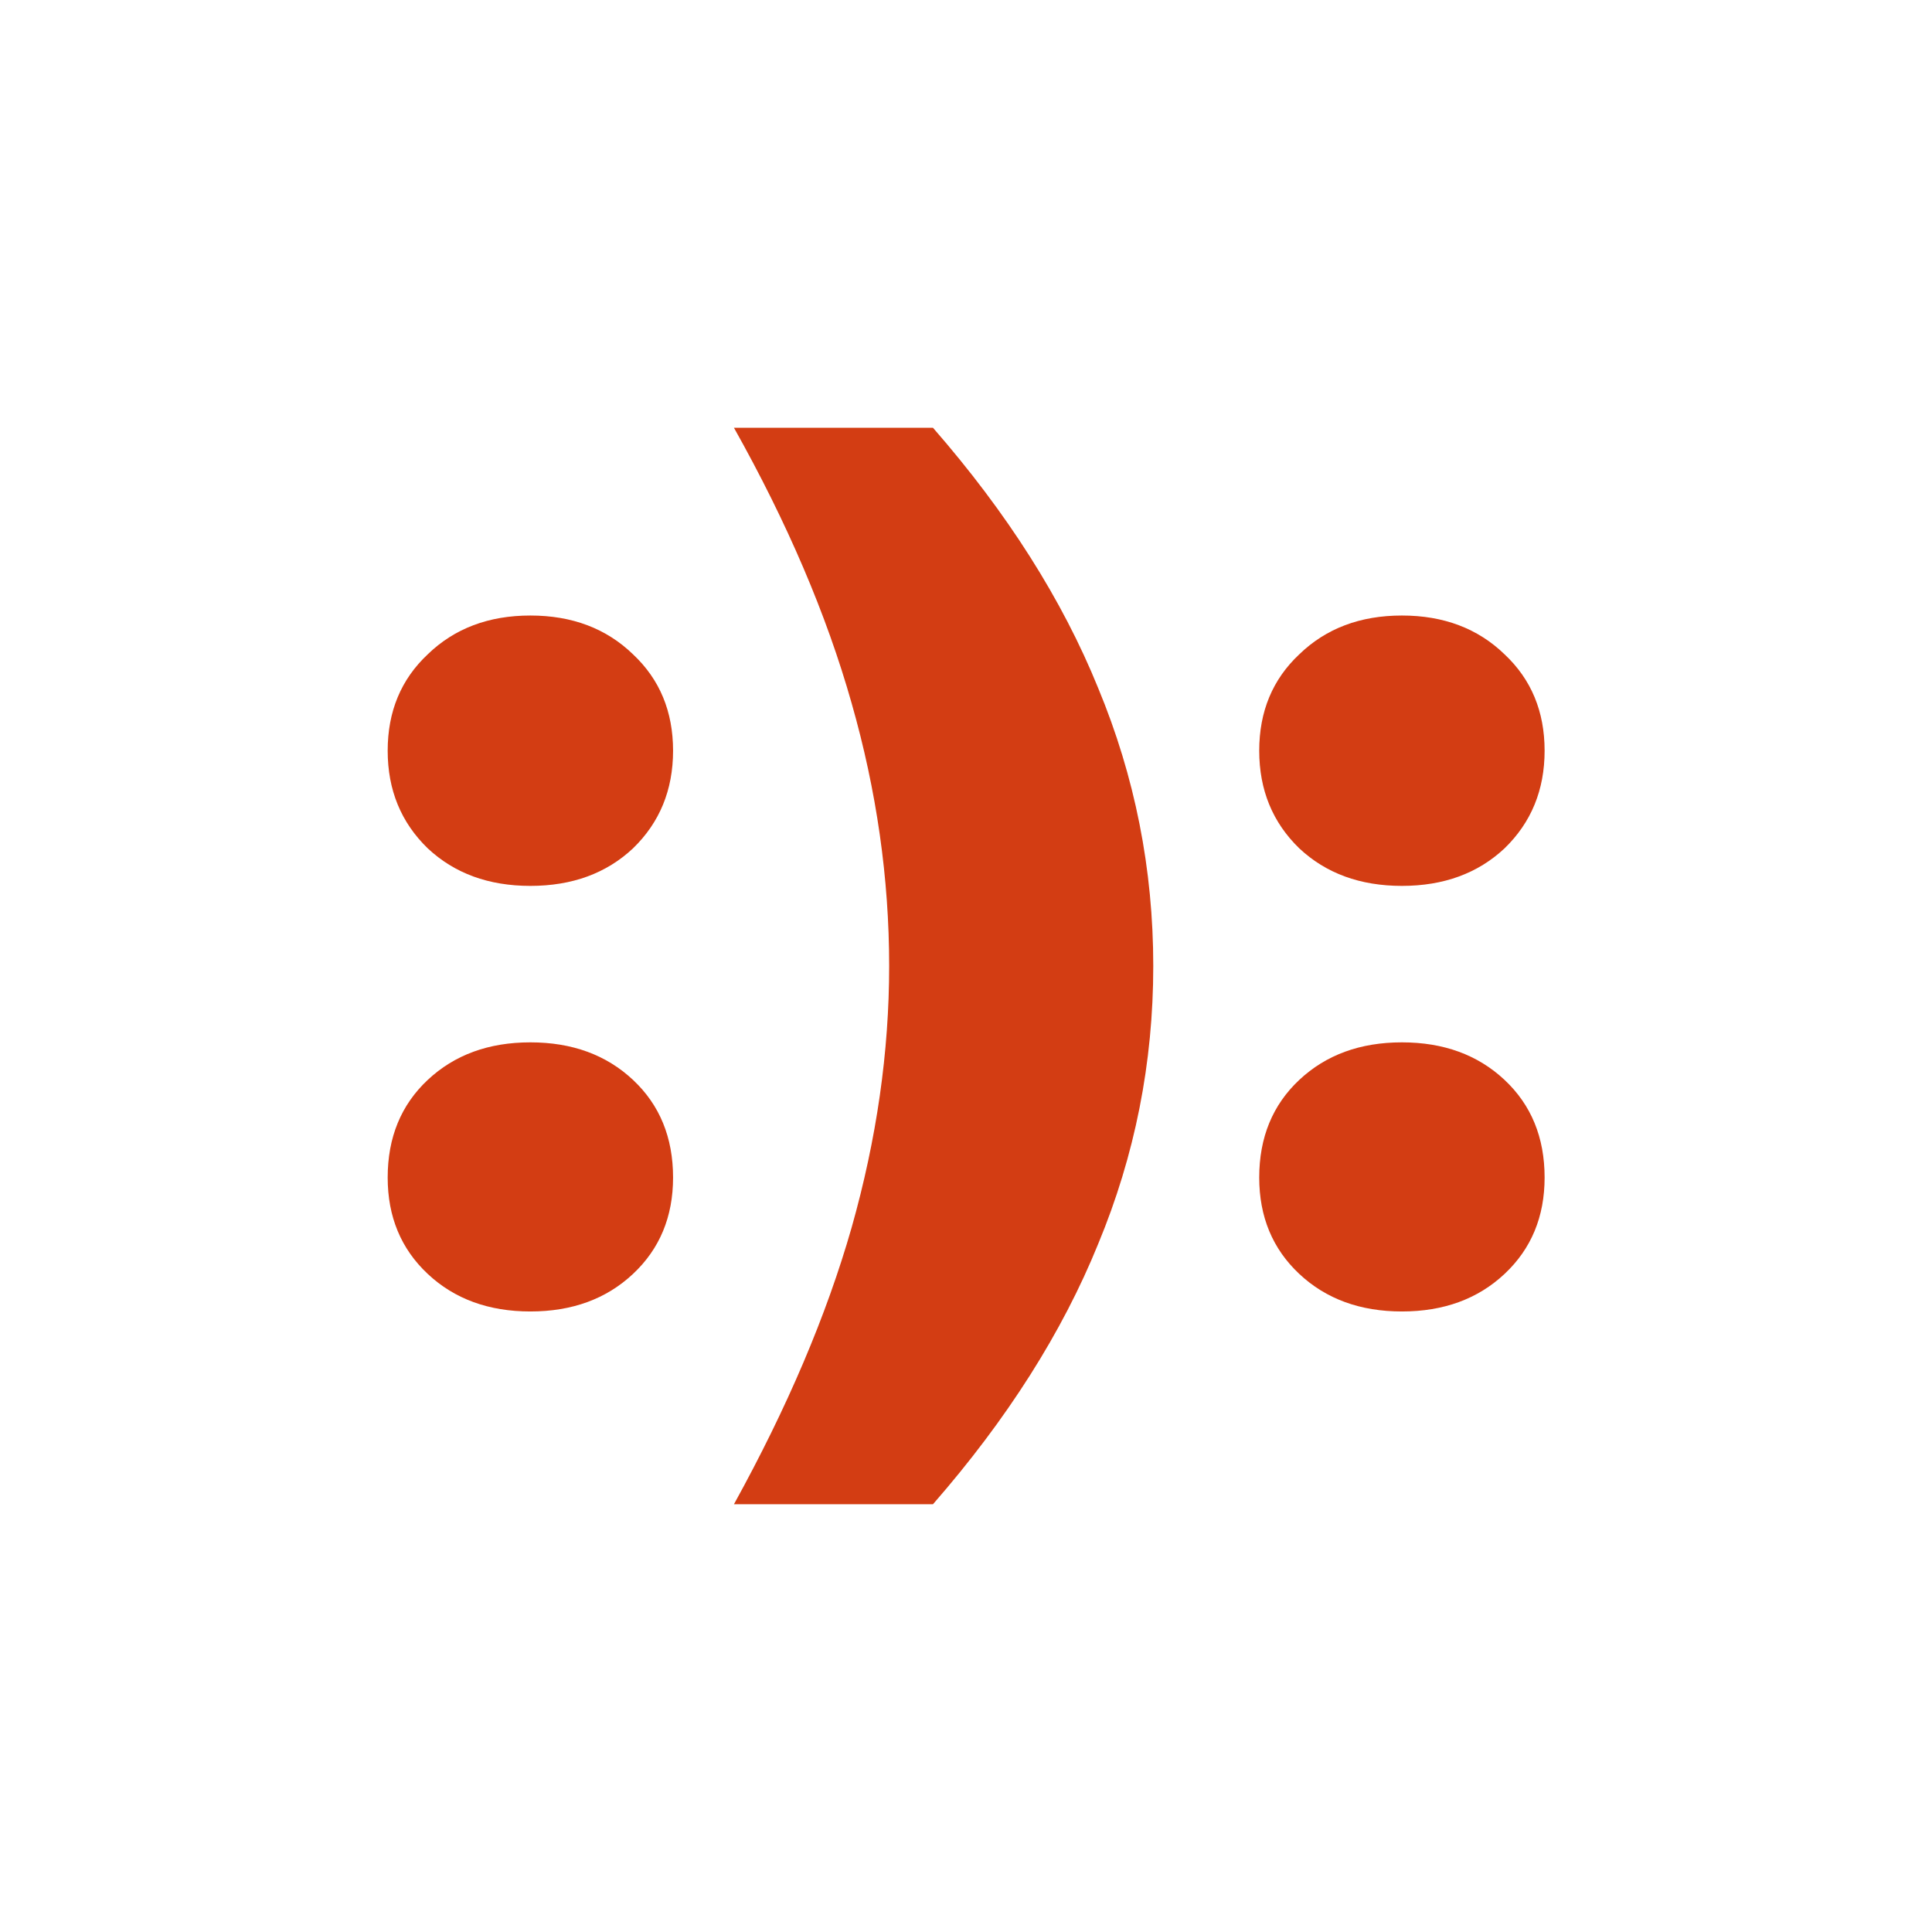 <?xml version="1.0" encoding="UTF-8"?> <svg xmlns="http://www.w3.org/2000/svg" width="4530" height="4530" viewBox="0 0 4530 4530" fill="none"><path d="M3287.1 3075.03C3189.27 3075.03 3109.05 3045.68 3046.44 2986.98C2983.83 2928.28 2952.53 2852.95 2952.53 2761C2952.53 2667.08 2983.83 2590.77 3046.44 2532.07C3109.05 2473.38 3189.27 2444.03 3287.1 2444.03C3384.93 2444.03 3465.15 2473.38 3527.76 2532.07C3590.38 2590.77 3621.68 2667.08 3621.68 2761C3621.68 2852.95 3590.38 2928.28 3527.76 2986.98C3465.15 3045.68 3384.93 3075.03 3287.1 3075.03ZM3287.1 2077.17C3189.27 2077.17 3109.05 2047.82 3046.44 1989.12C2983.83 1928.47 2952.53 1852.16 2952.53 1760.2C2952.53 1668.24 2983.83 1592.91 3046.44 1534.21C3109.05 1473.56 3189.27 1443.23 3287.1 1443.23C3384.93 1443.23 3465.15 1473.56 3527.76 1534.21C3590.38 1592.91 3621.68 1668.24 3621.68 1760.2C3621.68 1852.16 3590.38 1928.47 3527.76 1989.12C3465.15 2047.82 3384.93 2077.17 3287.1 2077.17Z" fill="#D33D13"></path><path d="M2187.55 1003C2361.69 1202.57 2490.82 1406.06 2574.96 1613.46C2661.05 1820.85 2704.09 2038.04 2704.09 2265C2704.09 2491.96 2661.05 2709.15 2574.96 2916.54C2490.82 3123.94 2361.69 3327.43 2187.55 3527H1720.91C1846.13 3300.04 1938.09 3083.83 1996.79 2878.39C2055.48 2670.99 2084.83 2466.53 2084.83 2265C2084.83 2059.56 2055.48 1854.12 1996.79 1648.67C1938.09 1441.28 1846.13 1226.05 1720.91 1003H2187.55Z" fill="#D33D13"></path><path d="M1243.58 3075.03C1145.75 3075.03 1065.53 3045.68 1002.92 2986.98C940.305 2928.28 909 2852.95 909 2761C909 2667.08 940.305 2590.77 1002.92 2532.07C1065.53 2473.38 1145.75 2444.03 1243.58 2444.03C1341.41 2444.03 1421.63 2473.38 1484.24 2532.07C1546.85 2590.77 1578.15 2667.08 1578.15 2761C1578.15 2852.95 1546.85 2928.28 1484.24 2986.98C1421.63 3045.68 1341.41 3075.03 1243.58 3075.03ZM1243.58 2077.17C1145.75 2077.17 1065.53 2047.82 1002.92 1989.12C940.305 1928.47 909 1852.16 909 1760.2C909 1668.24 940.305 1592.91 1002.92 1534.21C1065.53 1473.56 1145.75 1443.23 1243.58 1443.23C1341.41 1443.23 1421.63 1473.56 1484.24 1534.21C1546.85 1592.91 1578.15 1668.24 1578.15 1760.2C1578.15 1852.16 1546.85 1928.47 1484.24 1989.12C1421.63 2047.82 1341.41 2077.17 1243.58 2077.17Z" fill="#D33D13"></path></svg> 
